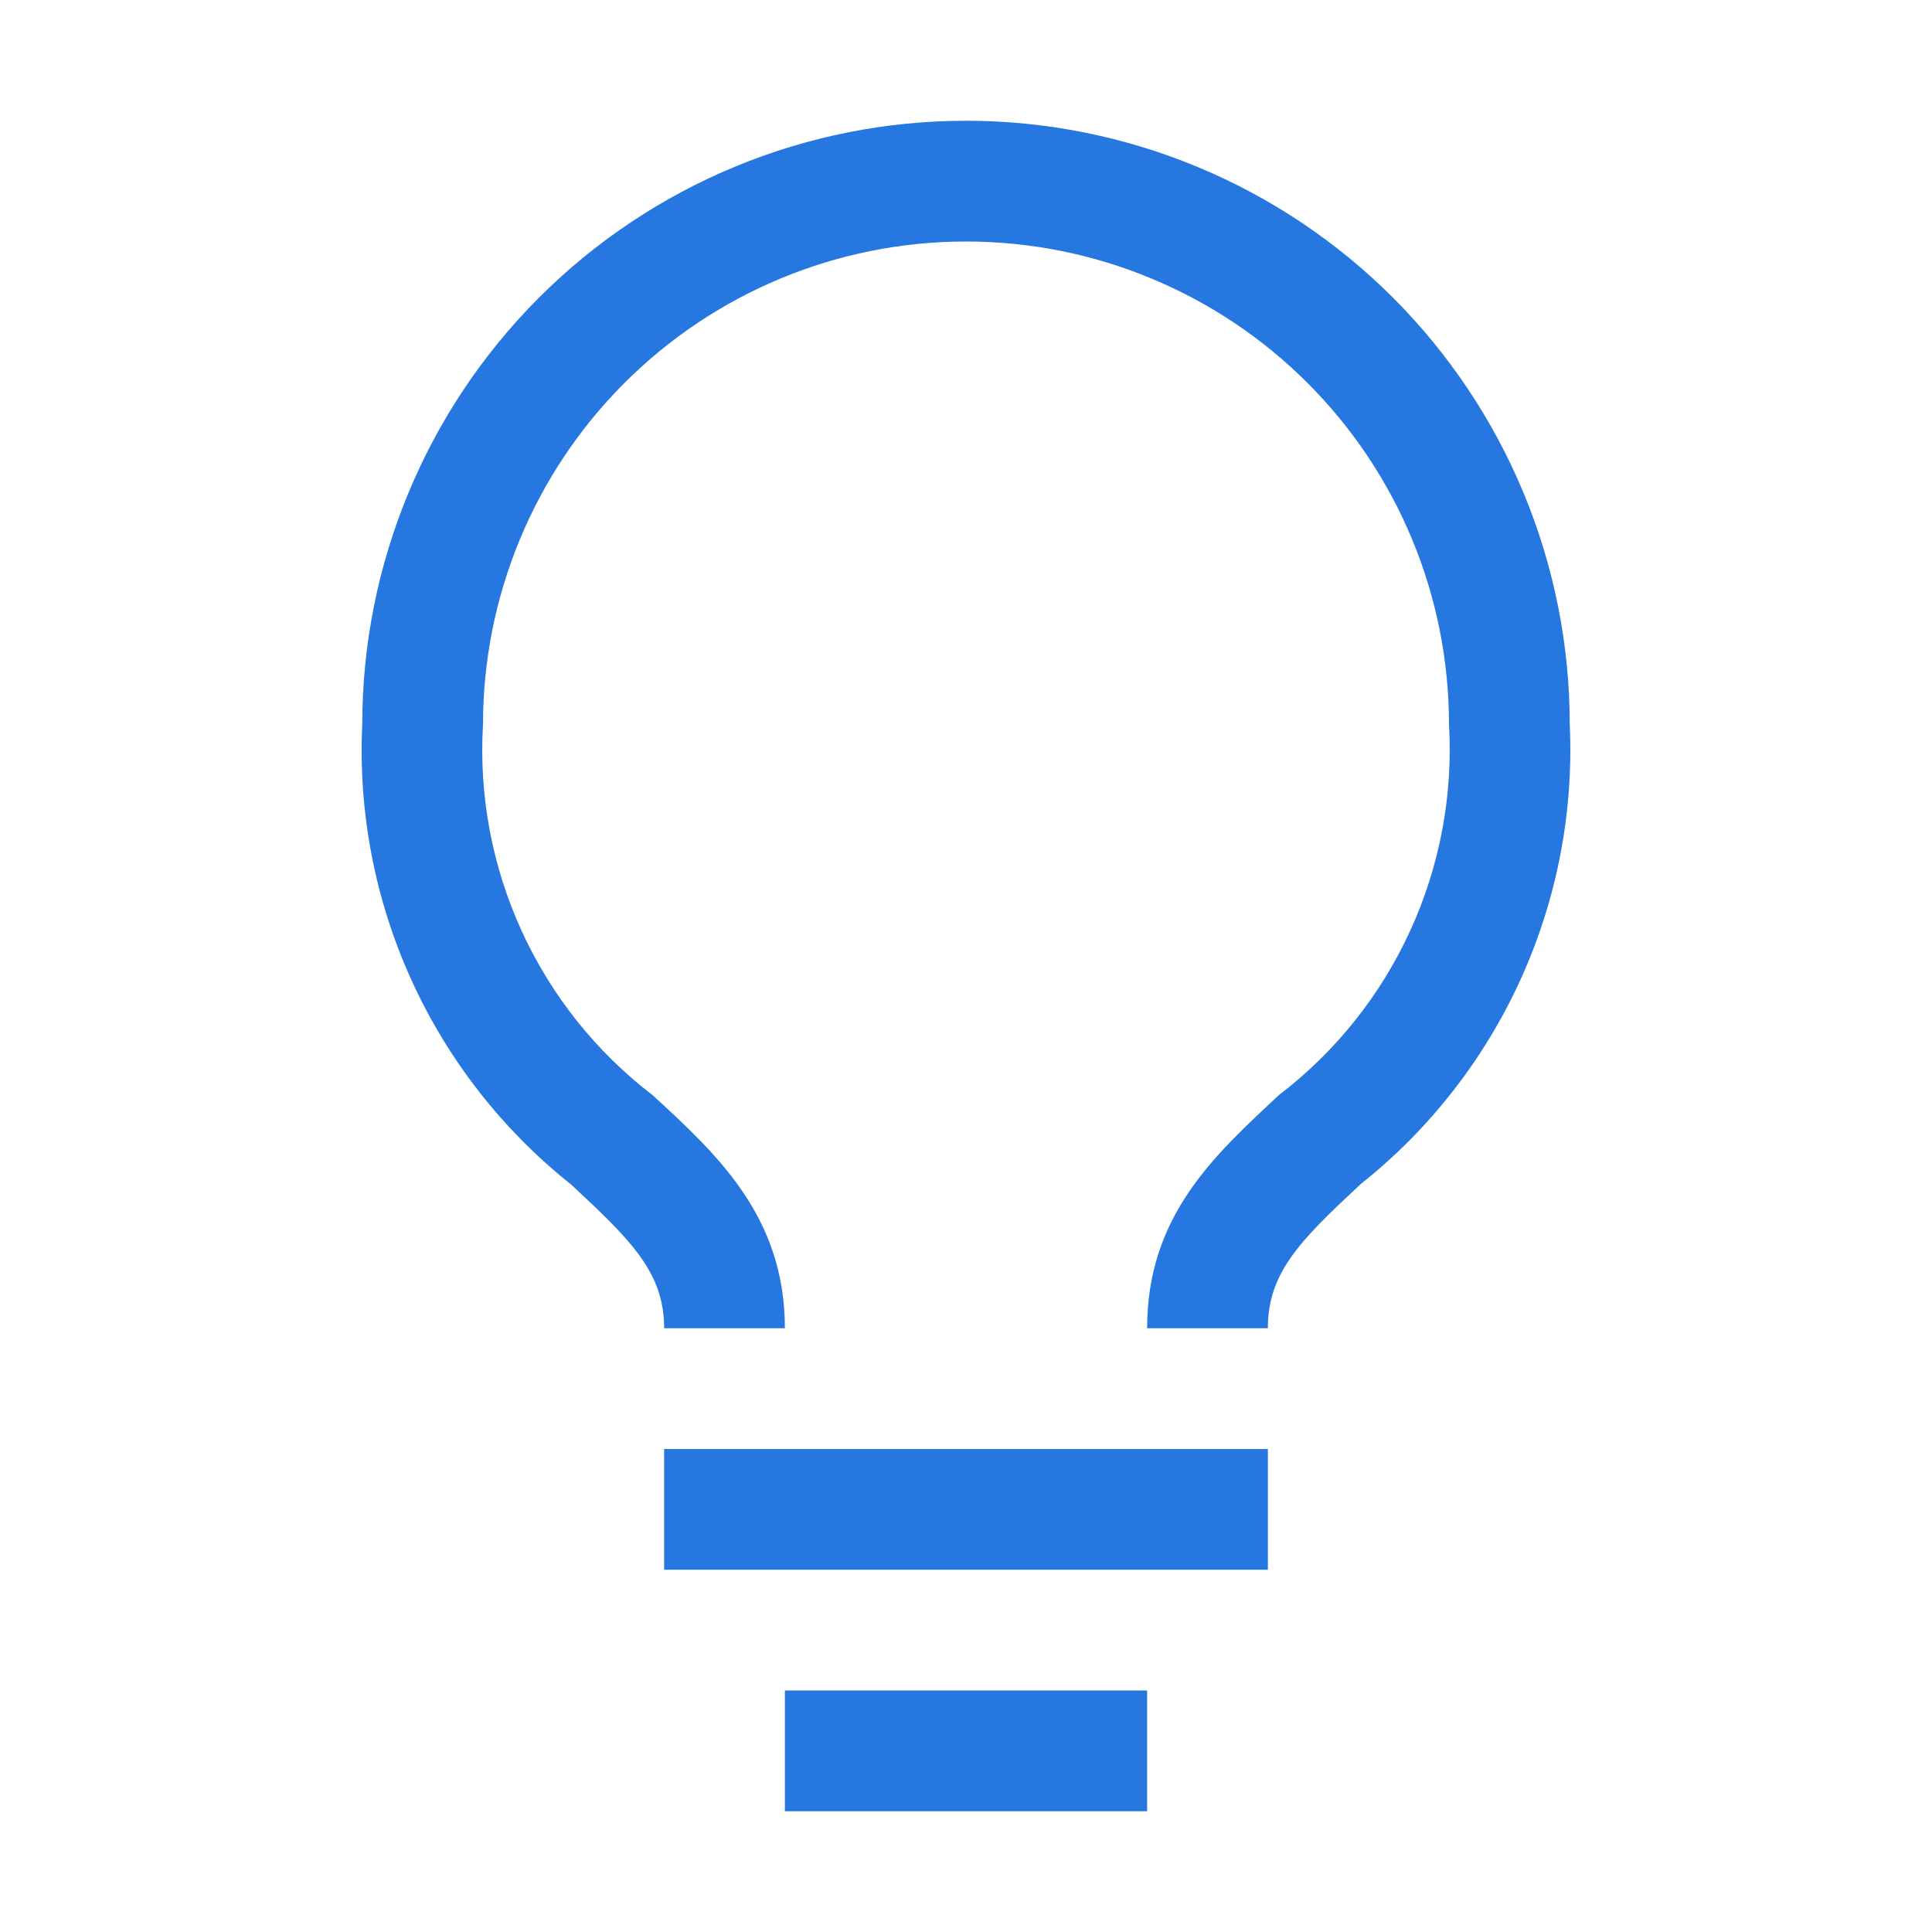 <svg xmlns="http://www.w3.org/2000/svg" width="48" height="48" viewBox="0 0 48 48" fill="none"><g clip-path="url(#clip0_9631_2799)"><path d="M31.5 36H16.5V39H31.5V36Z" fill="#2777E0"></path><path d="M28.5 42H19.5V45H28.5V42Z" fill="#2777E0"></path><path d="M24 3C20.021 3 16.206 4.58 13.393 7.393C10.58 10.206 9 14.022 9 18C8.898 20.18 9.316 22.353 10.218 24.34C11.12 26.327 12.482 28.072 14.19 29.43C15.69 30.825 16.5 31.62 16.5 33H19.5C19.5 30.24 17.835 28.695 16.215 27.21C14.813 26.136 13.695 24.735 12.961 23.13C12.226 21.524 11.896 19.763 12 18C12 14.817 13.264 11.765 15.514 9.515C17.765 7.264 20.817 6 24 6C27.182 6 30.235 7.264 32.485 9.515C34.736 11.765 36 14.817 36 18C36.102 19.764 35.77 21.526 35.032 23.132C34.295 24.738 33.175 26.138 31.77 27.21C30.165 28.71 28.5 30.21 28.5 33H31.5C31.5 31.62 32.295 30.825 33.81 29.415C35.517 28.059 36.877 26.317 37.779 24.333C38.682 22.348 39.1 20.178 39 18C39 16.03 38.612 14.08 37.858 12.26C37.104 10.44 35.999 8.786 34.606 7.393C33.214 6.001 31.56 4.896 29.74 4.142C27.92 3.388 25.97 3 24 3Z" fill="#2777E0"></path></g><defs><clipPath id="clip0_9631_2799"><rect width="48" height="48" fill="white"></rect></clipPath></defs></svg>